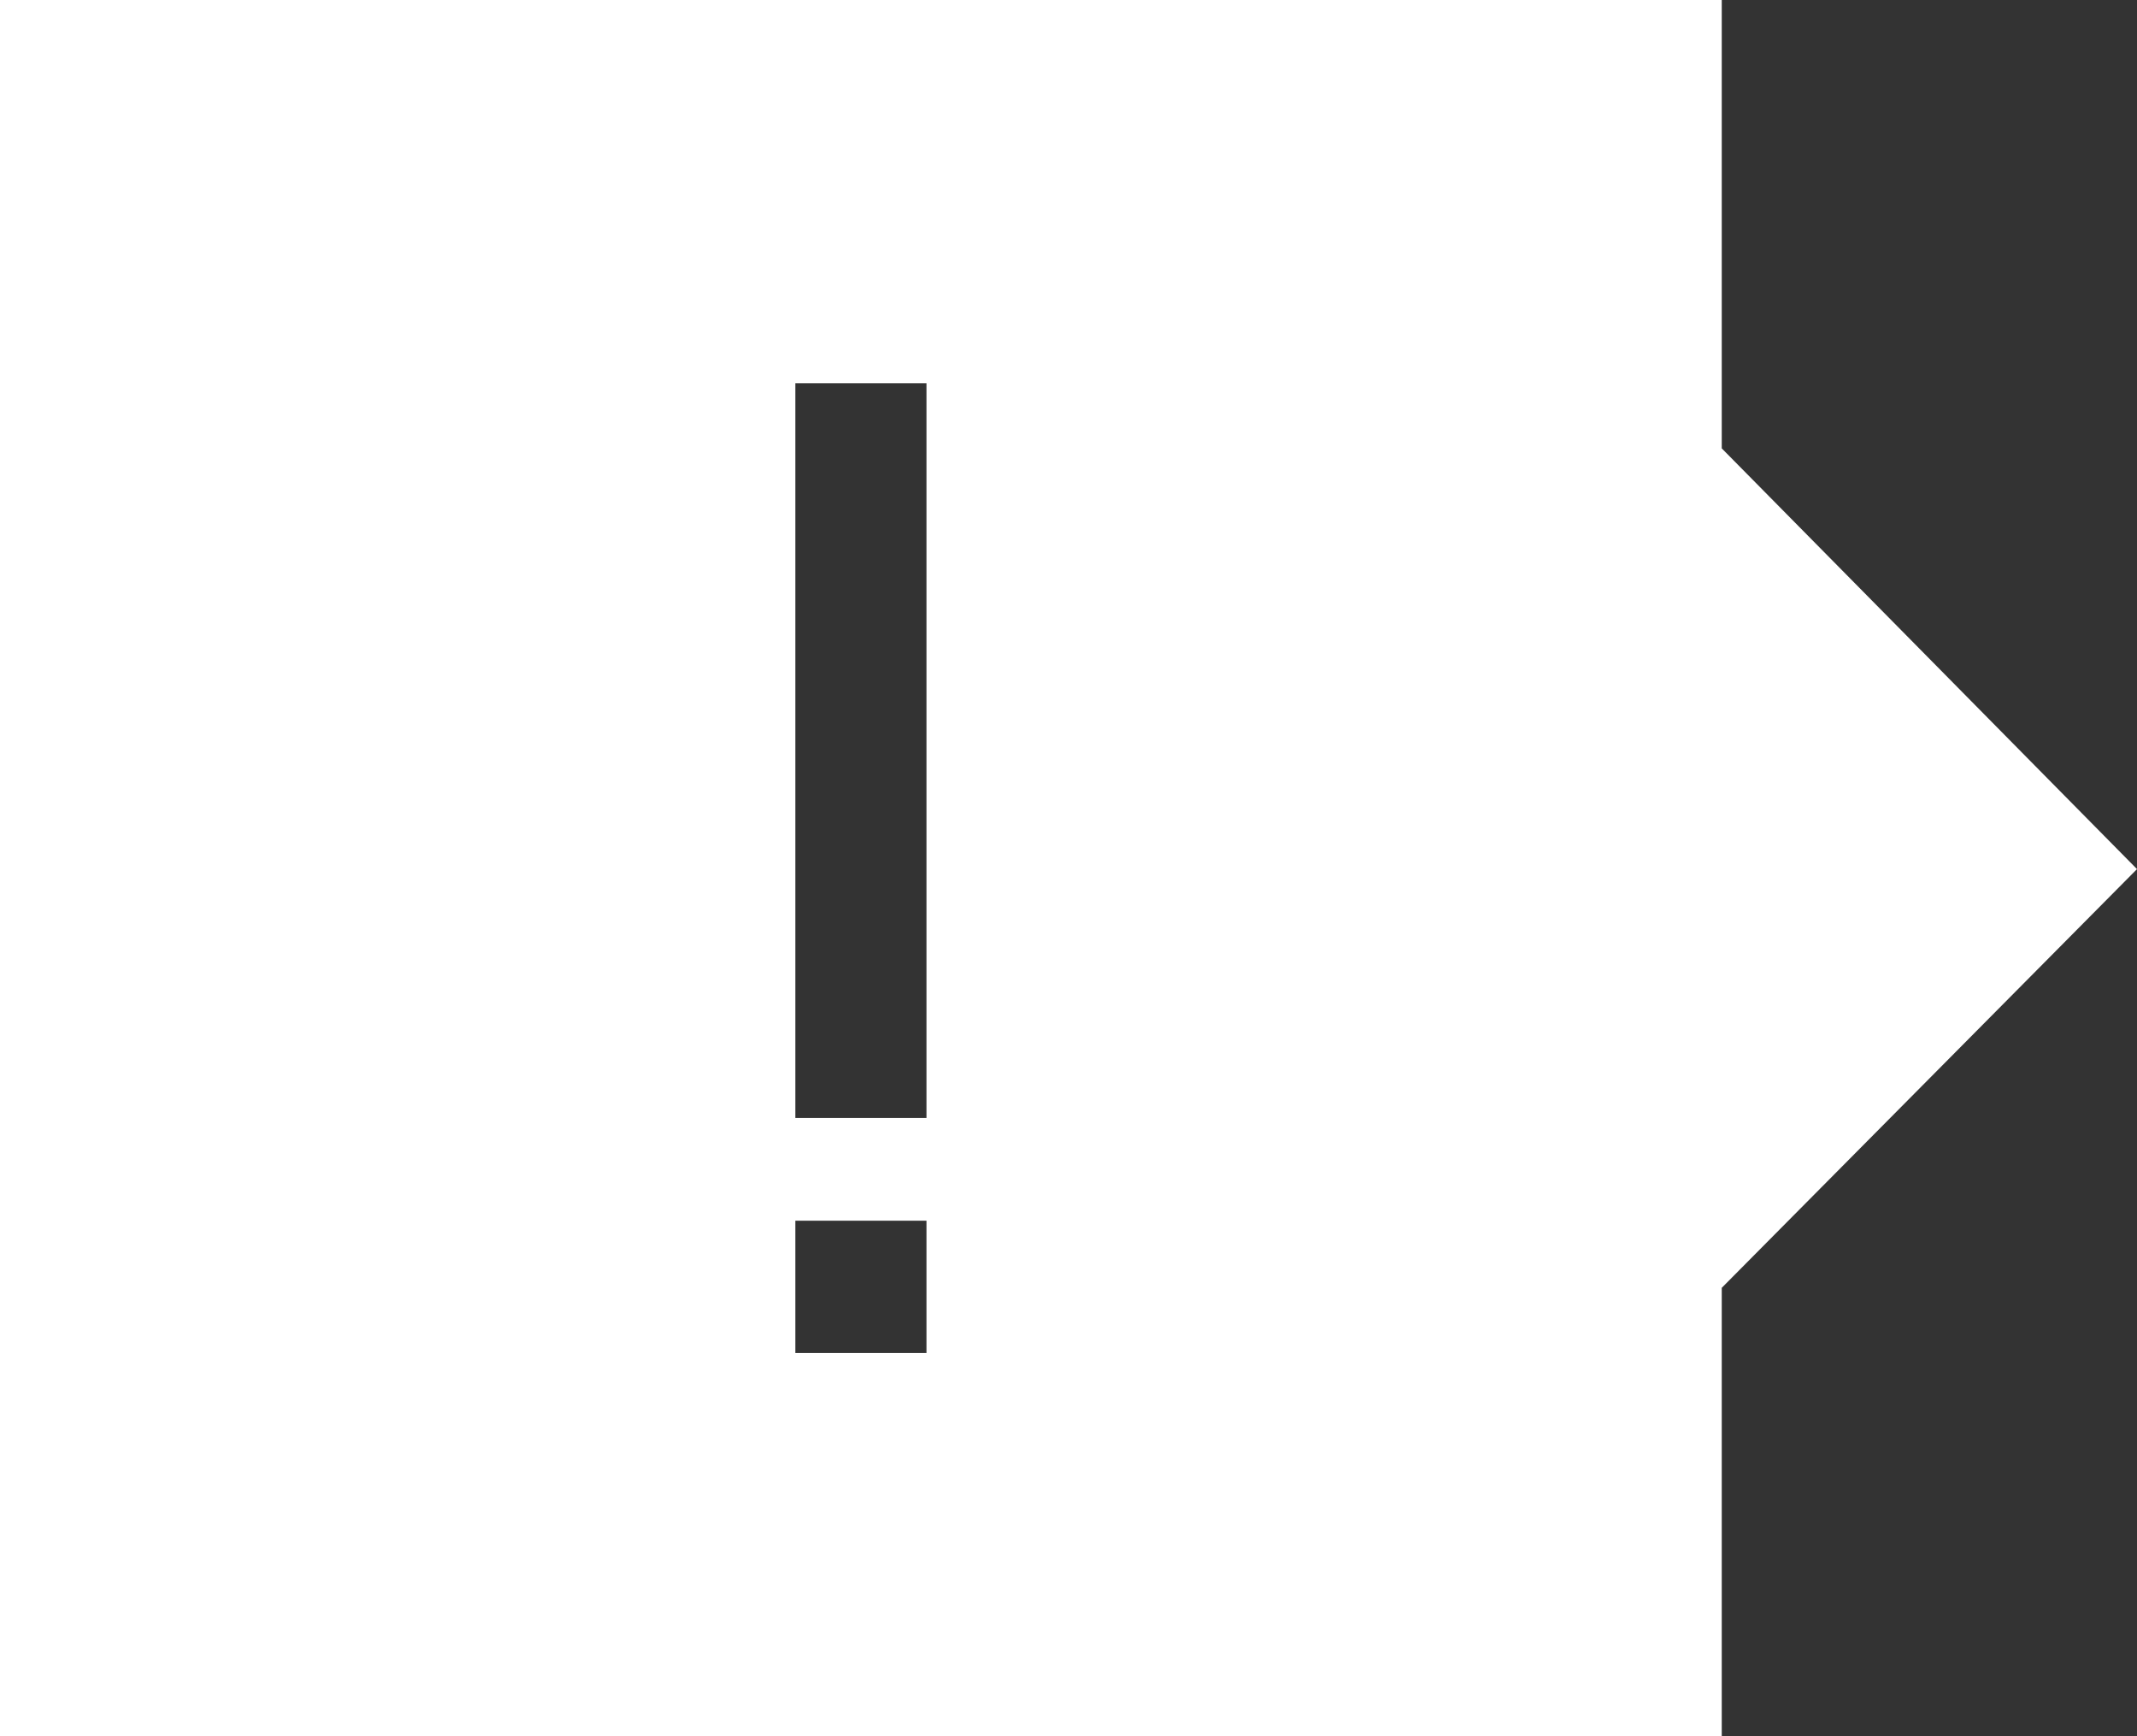 <svg width="64" height="52" fill="none" xmlns="http://www.w3.org/2000/svg"><rect width="100%" height="100%" fill="#333333" stroke="none"/><path d="M51.564 13.429V0H0v52h51.564V38.571L64 26.03 51.564 13.429zM27.747 40.523h-3.93V36.56h3.93v3.963zm0-7.04h-3.93V11.477h3.93v22.006z" fill="#fff"/></svg>